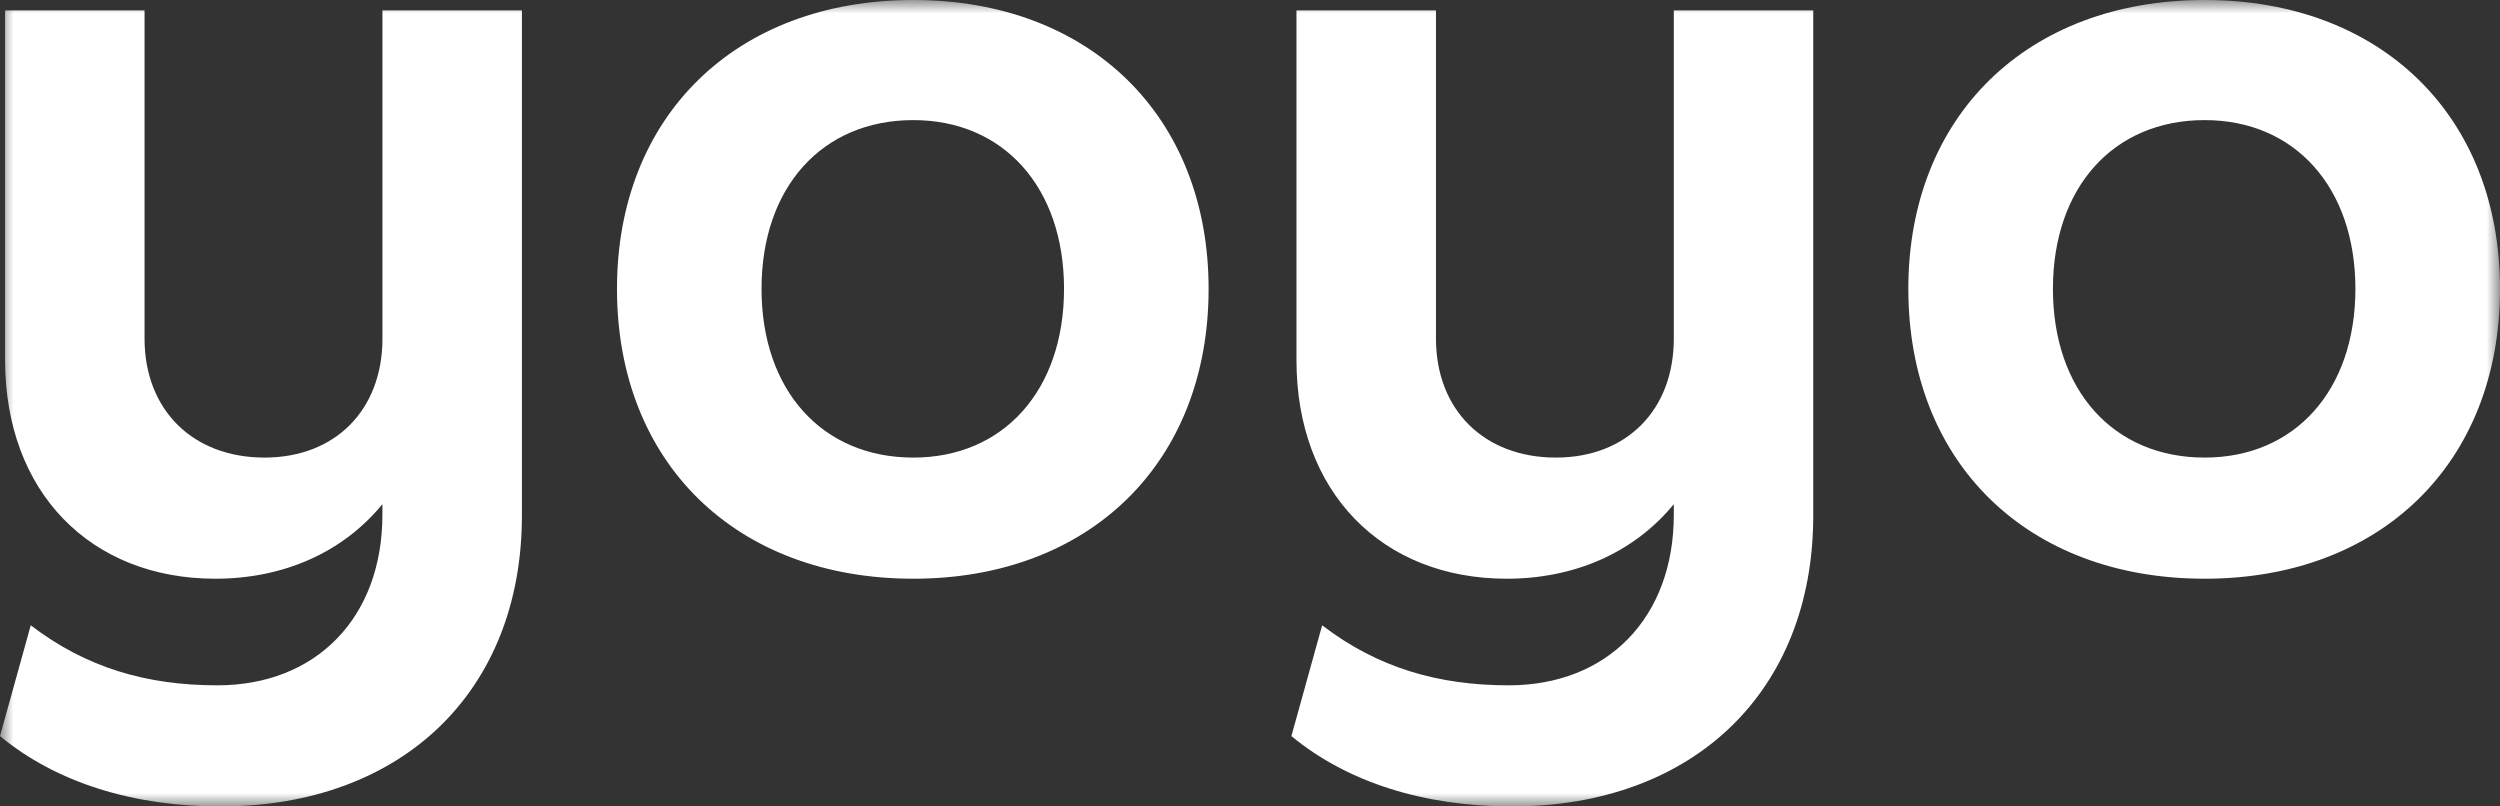 <svg xmlns="http://www.w3.org/2000/svg" xmlns:xlink="http://www.w3.org/1999/xlink" width="93" height="30" viewBox="0 0 93 30">
    <rect x="0" y="0" width="93" height="30" fill="#333333" stroke="none"/>
    <defs>
        <path id="z7kv4httva" d="M0 0L93 0 93 30 0 30z"/>
    </defs>
    <g fill="none" fill-rule="evenodd">
        <g>
            <g transform="translate(-105 -47) translate(105 47)">
                <mask id="r98hx2btdb" fill="#fff">
                    <use xlink:href="#z7kv4httva"/>
                </mask>
                <path fill="#FFF" d="M14.227.386h5.188v18.792C19.415 25.726 14.952 30 8.2 30c-3.242 0-6.103-.885-8.2-2.618l1.144-4.121c2.06 1.578 4.31 2.233 6.942 2.233 3.662 0 6.14-2.503 6.14-6.354v-.385c-1.486 1.81-3.698 2.773-6.216 2.773-4.654 0-7.82-3.235-7.82-8.125V.386h5.187v12.208c0 2.656 1.794 4.428 4.464 4.428 2.631 0 4.386-1.772 4.386-4.428V.386zm19.749 21.142c-6.6 0-11.024-4.314-11.024-10.783C22.952 4.314 27.377 0 33.976 0c6.56 0 10.984 4.314 10.984 10.745 0 6.47-4.423 10.783-10.984 10.783zm0-4.506c3.356 0 5.606-2.503 5.606-6.277s-2.25-6.277-5.607-6.277c-3.394 0-5.646 2.503-5.646 6.277s2.252 6.277 5.646 6.277zM62.265.386h5.188v18.792C67.454 25.726 62.991 30 56.24 30c-3.242 0-6.103-.885-8.2-2.618l1.144-4.121c2.06 1.578 4.31 2.233 6.941 2.233 3.662 0 6.141-2.503 6.141-6.354v-.385c-1.487 1.81-3.699 2.773-6.217 2.773-4.653 0-7.82-3.235-7.82-8.125V.386h5.189v12.208c0 2.656 1.791 4.428 4.462 4.428 2.633 0 4.386-1.772 4.386-4.428V.386zm19.749 21.142c-6.6 0-11.024-4.314-11.024-10.783C70.99 4.314 75.416 0 82.015 0 88.575 0 93 4.314 93 10.745c0 6.47-4.425 10.783-10.985 10.783zm0-4.506c3.356 0 5.607-2.503 5.607-6.277s-2.251-6.277-5.607-6.277c-3.396 0-5.645 2.503-5.645 6.277s2.25 6.277 5.645 6.277z" mask="url(#r98hx2btdb)"/>
            </g>
        </g>
    </g>
</svg>
